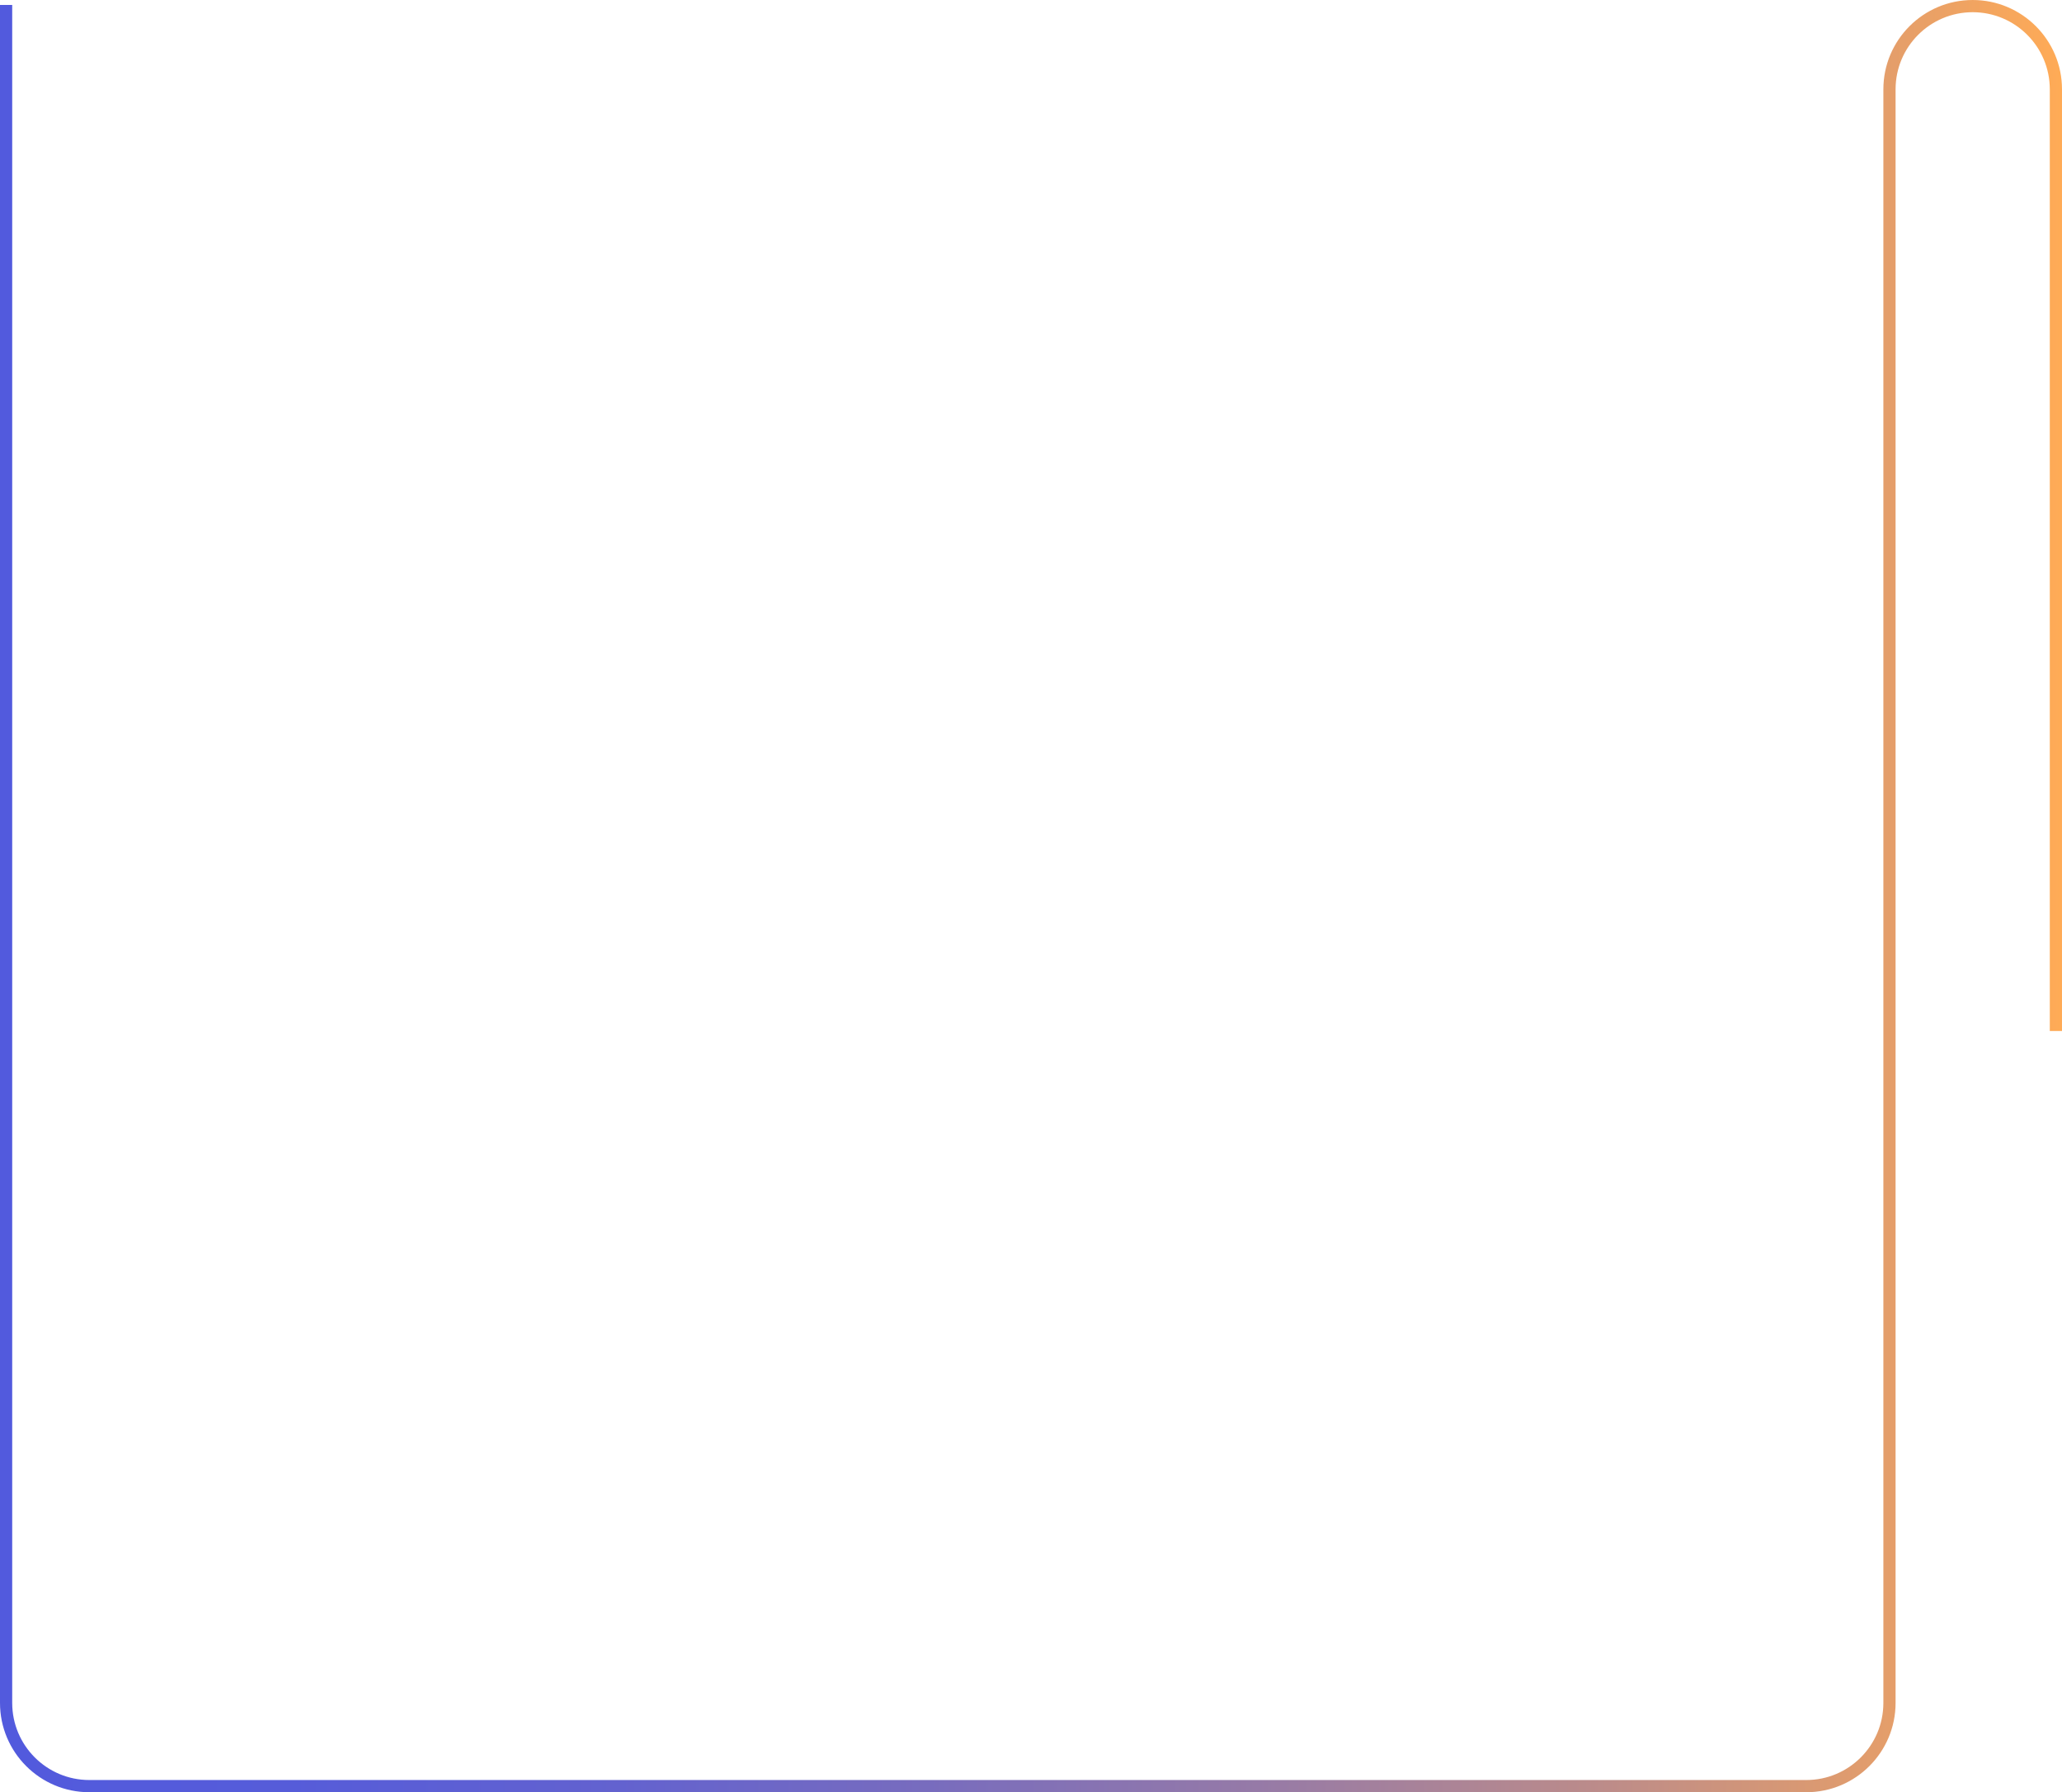 <?xml version="1.0" encoding="UTF-8"?> <svg xmlns="http://www.w3.org/2000/svg" xmlns:xlink="http://www.w3.org/1999/xlink" id="Layer_1" data-name="Layer 1" viewBox="0 0 506.77 440.54"><defs><style> .cls-1 { fill: none; stroke: url(#linear-gradient); stroke-miterlimit: 10; stroke-width: 3px; } </style><linearGradient id="linear-gradient" x1="0" y1="220.27" x2="506.77" y2="220.27" gradientUnits="userSpaceOnUse"><stop offset="0" stop-color="#525add"></stop><stop offset=".14" stop-color="#565cd9"></stop><stop offset=".3" stop-color="#6362cf"></stop><stop offset=".45" stop-color="#786cbe"></stop><stop offset=".61" stop-color="#967aa7"></stop><stop offset=".78" stop-color="#bd8c89"></stop><stop offset=".94" stop-color="#eba165"></stop><stop offset="1" stop-color="#ffab56"></stop></linearGradient></defs><path class="cls-1" d="M1.5,1.22v417.37c0,11.29,9.16,20.45,20.45,20.45h421.97c11.29,0,20.45-9.16,20.45-20.45V21.95c0-11.29,9.16-20.45,20.45-20.45h0c11.29,0,20.45,9.16,20.45,20.45v231.47"></path></svg> 